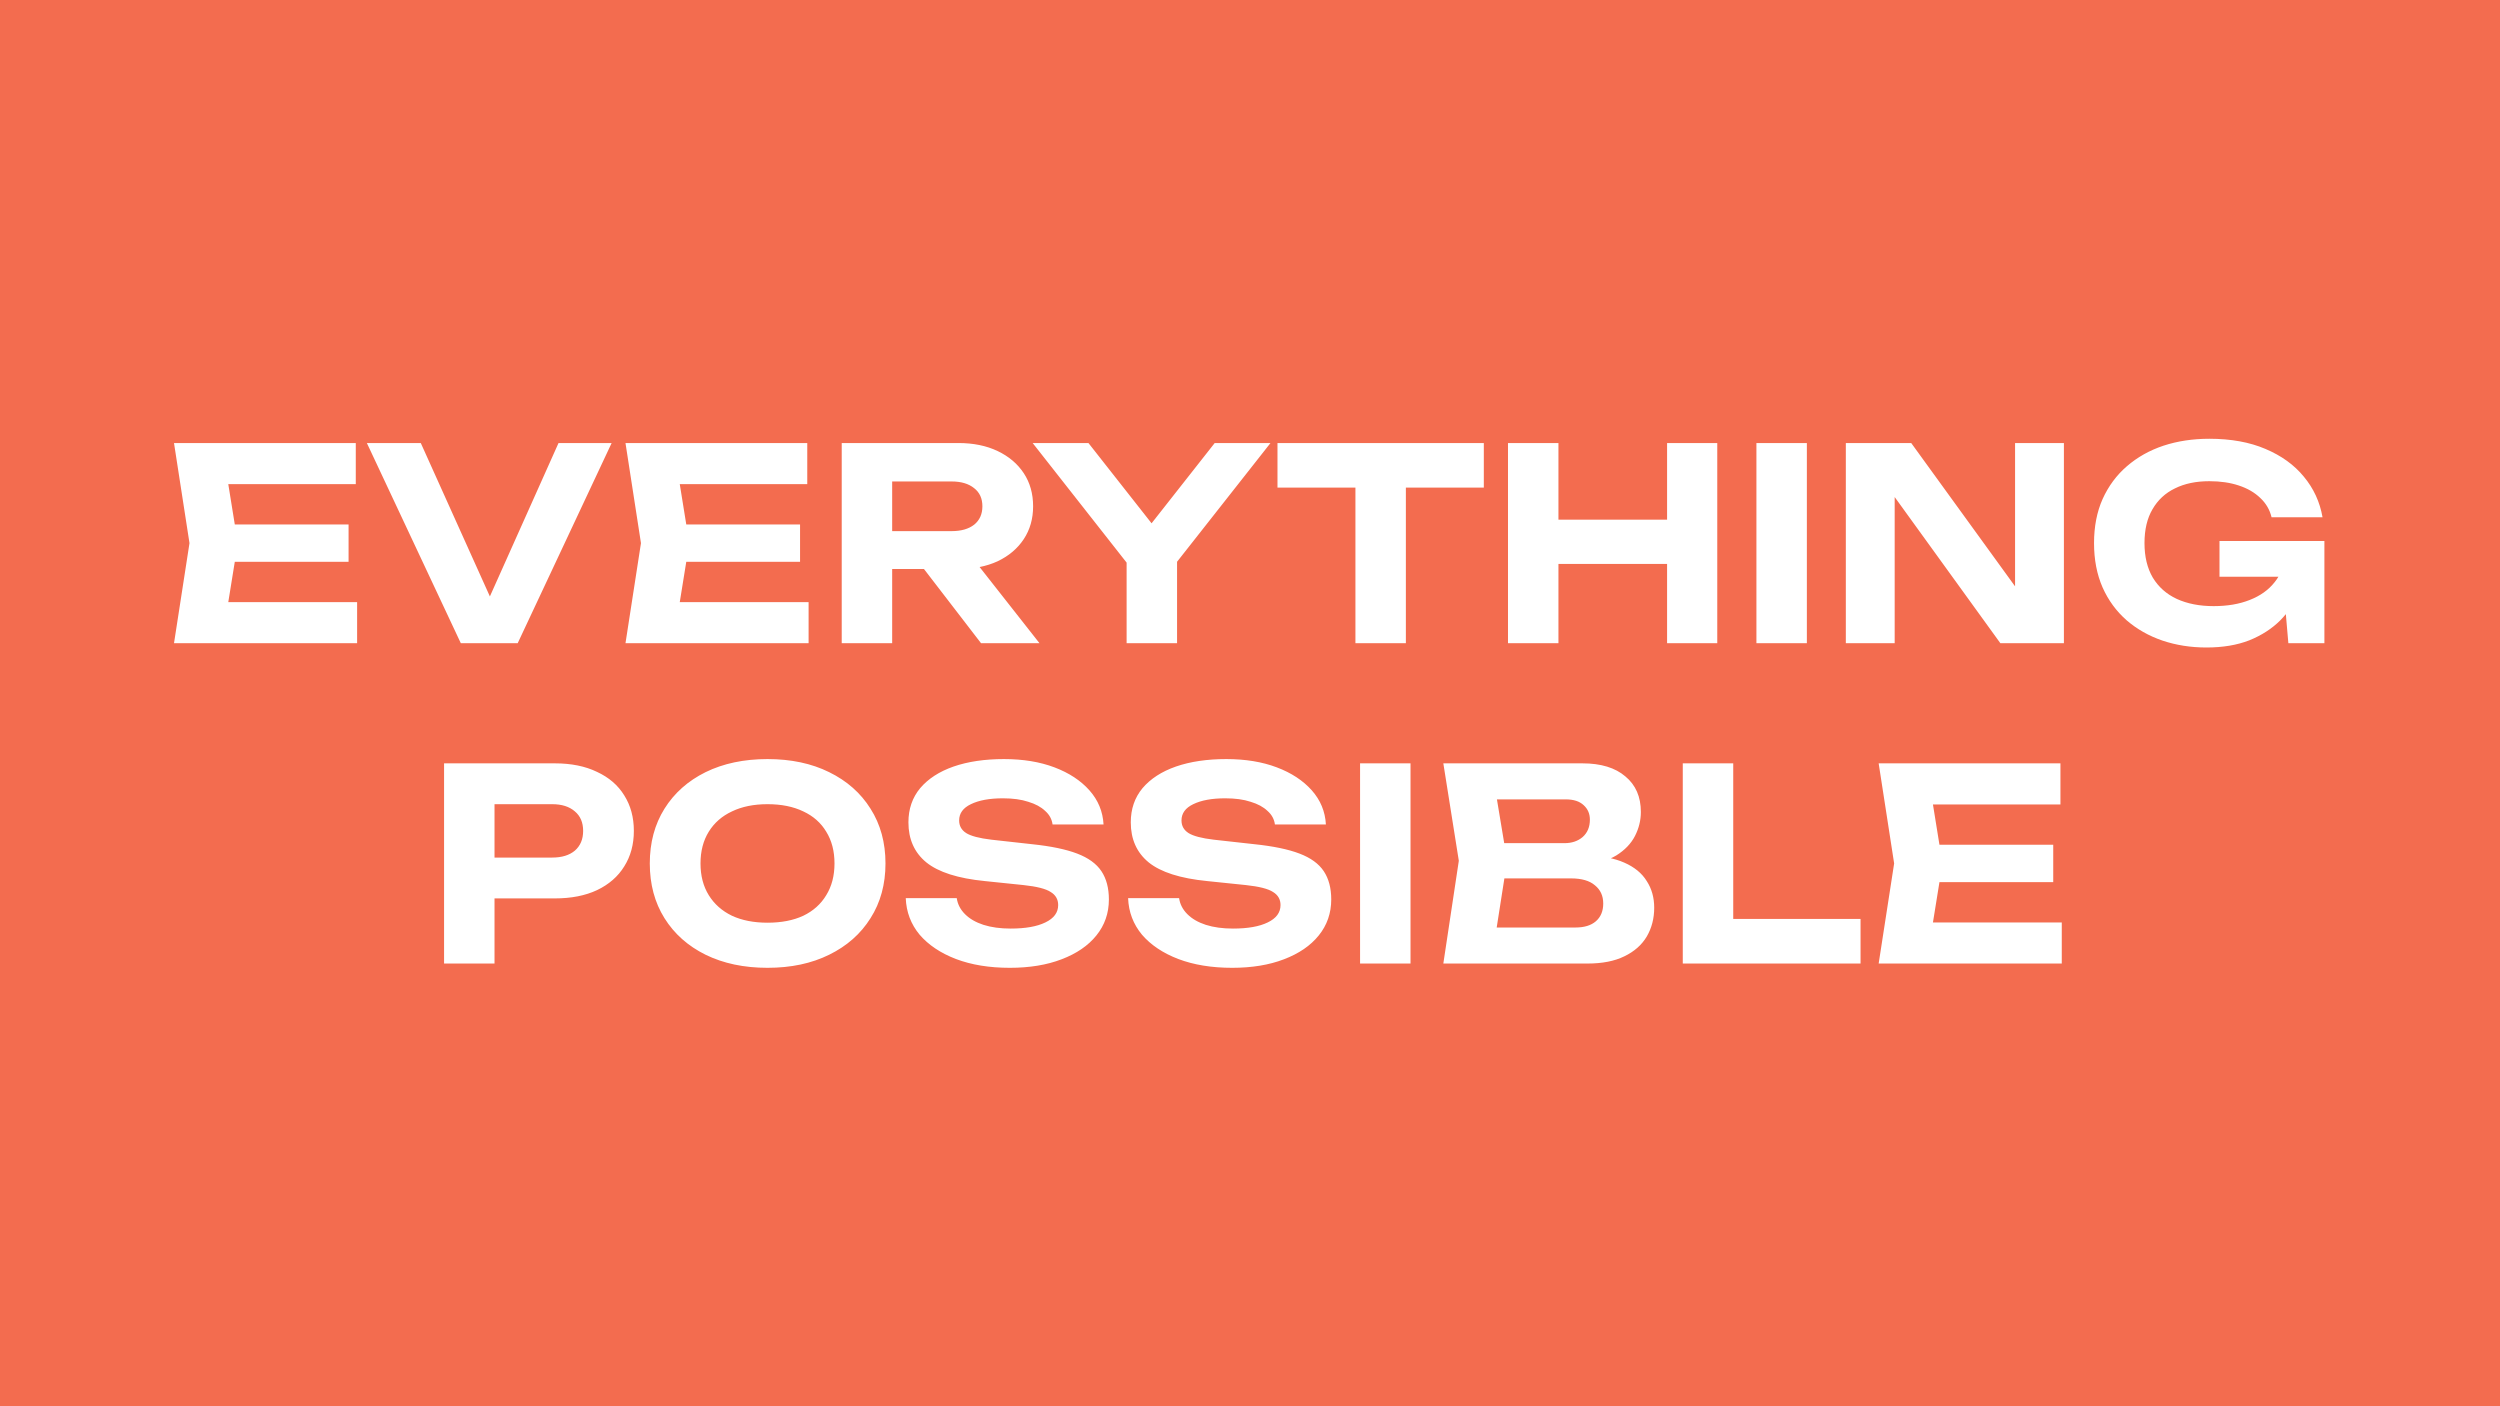 <svg width="1920" height="1080" viewBox="0 0 1920 1080" fill="none" xmlns="http://www.w3.org/2000/svg">
<rect width="1920" height="1080" fill="#F36C4F"/>
<path d="M267.704 402.775V431.475H156.389V402.775H267.704ZM182.629 417.125L172.379 480.675L156.184 462.43H274.264V494H133.634L145.524 417.125L133.634 340.25H273.239V371.82H156.184L172.379 353.575L182.629 417.125ZM384.663 476.78H367.853L428.943 340.25H469.738L397.578 494H353.913L281.753 340.25H323.163L384.663 476.78ZM614.442 402.775V431.475H503.127V402.775H614.442ZM529.367 417.125L519.117 480.675L502.922 462.43H621.002V494H480.372L492.262 417.125L480.372 340.25H619.977V371.82H502.922L519.117 353.575L529.367 417.125ZM673.299 407.9H730.904C738.148 407.9 743.888 406.26 748.124 402.98C752.361 399.563 754.479 394.848 754.479 388.835C754.479 382.822 752.361 378.175 748.124 374.895C743.888 371.478 738.148 369.77 730.904 369.77H667.764L685.189 350.705V494H646.444V340.25H736.03C747.51 340.25 757.554 342.3 766.164 346.4C774.774 350.5 781.471 356.172 786.255 363.415C791.038 370.658 793.429 379.132 793.429 388.835C793.429 398.402 791.038 406.807 786.255 414.05C781.471 421.293 774.774 426.965 766.164 431.065C757.554 435.028 747.51 437.01 736.03 437.01H673.299V407.9ZM698.104 422.045H741.77L798.349 494H753.454L698.104 422.045ZM865.24 494V419.585H903.985V494H865.24ZM793.08 340.25H835.925L893.325 413.23H875.49L932.89 340.25H975.735L897.015 440.29L872.005 440.7L793.08 340.25ZM1040.97 357.265H1079.71V494H1040.97V357.265ZM981.107 340.25H1139.57V374.485H981.107V340.25ZM1158.14 340.25H1196.89V494H1158.14V340.25ZM1280.32 340.25H1318.86V494H1280.32V340.25ZM1179.67 399.085H1296.72V433.115H1179.67V399.085ZM1348.93 340.25H1387.67V494H1348.93V340.25ZM1560.07 467.555L1547.57 469.81V340.25H1585.08V494H1536.29L1442.61 364.44L1455.11 362.185V494H1417.6V340.25H1467.82L1560.07 467.555ZM1771.61 427.375C1771.34 436.668 1769.49 445.552 1766.07 454.025C1762.66 462.362 1757.74 469.81 1751.31 476.37C1744.89 482.793 1736.96 487.918 1727.53 491.745C1718.1 495.435 1707.1 497.28 1694.53 497.28C1682.5 497.28 1671.23 495.503 1660.7 491.95C1650.32 488.397 1641.16 483.203 1633.23 476.37C1625.31 469.4 1619.16 460.995 1614.78 451.155C1610.41 441.178 1608.22 429.835 1608.22 417.125C1608.22 404.415 1610.41 393.14 1614.78 383.3C1619.29 373.323 1625.51 364.918 1633.44 358.085C1641.5 351.115 1650.86 345.853 1661.52 342.3C1672.32 338.747 1684.07 336.97 1696.78 336.97C1713.32 336.97 1727.67 339.567 1739.83 344.76C1752.13 349.953 1761.97 357.06 1769.35 366.08C1776.87 375.1 1781.65 385.487 1783.7 397.24H1744.55C1743.18 391.5 1740.31 386.58 1735.94 382.48C1731.57 378.243 1726.03 375.032 1719.33 372.845C1712.77 370.658 1705.26 369.565 1696.78 369.565C1686.53 369.565 1677.72 371.41 1670.34 375.1C1662.96 378.653 1657.22 383.983 1653.12 391.09C1649.02 398.06 1646.97 406.738 1646.97 417.125C1646.97 427.512 1649.09 436.327 1653.32 443.57C1657.7 450.813 1663.85 456.28 1671.77 459.97C1679.84 463.66 1689.27 465.505 1700.06 465.505C1710.59 465.505 1719.81 463.933 1727.74 460.79C1735.8 457.647 1742.16 453.137 1746.8 447.26C1751.59 441.383 1754.32 434.345 1755 426.145L1771.61 427.375ZM1704.57 442.955V415.485H1785.14V494H1757.46L1752.13 432.5L1759.92 442.955H1704.57ZM426.122 586.25C438.695 586.25 449.492 588.437 458.512 592.81C467.668 597.047 474.638 603.06 479.422 610.85C484.342 618.64 486.802 627.728 486.802 638.115C486.802 648.502 484.342 657.59 479.422 665.38C474.638 673.17 467.668 679.252 458.512 683.625C449.492 687.862 438.695 689.98 426.122 689.98H358.882V658.615H424.072C431.452 658.615 437.26 656.838 441.497 653.285C445.733 649.595 447.852 644.538 447.852 638.115C447.852 631.692 445.733 626.703 441.497 623.15C437.26 619.46 431.452 617.615 424.072 617.615H362.367L379.792 599.575V740H341.047V586.25H426.122ZM589.442 743.28C571.402 743.28 555.549 739.932 541.882 733.235C528.352 726.538 517.829 717.177 510.312 705.15C502.796 693.123 499.037 679.115 499.037 663.125C499.037 647.135 502.796 633.127 510.312 621.1C517.829 609.073 528.352 599.712 541.882 593.015C555.549 586.318 571.402 582.97 589.442 582.97C607.482 582.97 623.267 586.318 636.797 593.015C650.464 599.712 661.056 609.073 668.572 621.1C676.226 633.127 680.052 647.135 680.052 663.125C680.052 679.115 676.226 693.123 668.572 705.15C661.056 717.177 650.464 726.538 636.797 733.235C623.267 739.932 607.482 743.28 589.442 743.28ZM589.442 708.635C600.102 708.635 609.259 706.858 616.912 703.305C624.566 699.615 630.442 694.353 634.542 687.52C638.779 680.687 640.897 672.555 640.897 663.125C640.897 653.695 638.779 645.563 634.542 638.73C630.442 631.897 624.566 626.703 616.912 623.15C609.259 619.46 600.102 617.615 589.442 617.615C578.919 617.615 569.831 619.46 562.177 623.15C554.524 626.703 548.579 631.897 544.342 638.73C540.106 645.563 537.987 653.695 537.987 663.125C537.987 672.555 540.106 680.687 544.342 687.52C548.579 694.353 554.524 699.615 562.177 703.305C569.831 706.858 578.919 708.635 589.442 708.635ZM695.62 689.775H734.775C735.458 694.422 737.576 698.522 741.13 702.075C744.683 705.628 749.398 708.362 755.275 710.275C761.288 712.188 768.258 713.145 776.185 713.145C787.528 713.145 796.411 711.573 802.835 708.43C809.395 705.287 812.675 700.845 812.675 695.105C812.675 690.732 810.761 687.383 806.935 685.06C803.245 682.6 796.275 680.823 786.025 679.73L756.3 676.655C735.663 674.605 720.698 669.822 711.405 662.305C702.248 654.788 697.67 644.538 697.67 631.555C697.67 621.305 700.676 612.558 706.69 605.315C712.84 598.072 721.381 592.537 732.315 588.71C743.385 584.883 756.3 582.97 771.06 582.97C785.683 582.97 798.598 585.088 809.805 589.325C821.011 593.562 829.963 599.438 836.66 606.955C843.356 614.472 846.978 623.218 847.525 633.195H808.37C807.823 629.095 805.91 625.61 802.63 622.74C799.486 619.733 795.181 617.41 789.715 615.77C784.385 613.993 777.893 613.105 770.24 613.105C759.99 613.105 751.79 614.608 745.64 617.615C739.626 620.485 736.62 624.653 736.62 630.12C736.62 634.22 738.396 637.432 741.95 639.755C745.64 642.078 752.131 643.787 761.425 644.88L792.79 648.365C807.14 649.868 818.62 652.26 827.23 655.54C835.84 658.82 842.058 663.33 845.885 669.07C849.711 674.81 851.625 682.053 851.625 690.8C851.625 701.323 848.413 710.548 841.99 718.475C835.703 726.265 826.82 732.347 815.34 736.72C803.996 741.093 790.74 743.28 775.57 743.28C759.853 743.28 746.05 741.025 734.16 736.515C722.406 732.005 713.113 725.787 706.28 717.86C699.583 709.797 696.03 700.435 695.62 689.775ZM866.386 689.775H905.541C906.225 694.422 908.343 698.522 911.896 702.075C915.45 705.628 920.165 708.362 926.041 710.275C932.055 712.188 939.025 713.145 946.951 713.145C958.295 713.145 967.178 711.573 973.601 708.43C980.161 705.287 983.441 700.845 983.441 695.105C983.441 690.732 981.528 687.383 977.701 685.06C974.011 682.6 967.041 680.823 956.791 679.73L927.066 676.655C906.43 674.605 891.465 669.822 882.171 662.305C873.015 654.788 868.436 644.538 868.436 631.555C868.436 621.305 871.443 612.558 877.456 605.315C883.606 598.072 892.148 592.537 903.081 588.71C914.151 584.883 927.066 582.97 941.826 582.97C956.45 582.97 969.365 585.088 980.571 589.325C991.778 593.562 1000.73 599.438 1007.43 606.955C1014.12 614.472 1017.74 623.218 1018.29 633.195H979.136C978.59 629.095 976.676 625.61 973.396 622.74C970.253 619.733 965.948 617.41 960.481 615.77C955.151 613.993 948.66 613.105 941.006 613.105C930.756 613.105 922.556 614.608 916.406 617.615C910.393 620.485 907.386 624.653 907.386 630.12C907.386 634.22 909.163 637.432 912.716 639.755C916.406 642.078 922.898 643.787 932.191 644.88L963.556 648.365C977.906 649.868 989.386 652.26 997.996 655.54C1006.61 658.82 1012.82 663.33 1016.65 669.07C1020.48 674.81 1022.39 682.053 1022.39 690.8C1022.39 701.323 1019.18 710.548 1012.76 718.475C1006.47 726.265 997.586 732.347 986.106 736.72C974.763 741.093 961.506 743.28 946.336 743.28C930.62 743.28 916.816 741.025 904.926 736.515C893.173 732.005 883.88 725.787 877.046 717.86C870.35 709.797 866.796 700.435 866.386 689.775ZM1044.53 586.25H1083.28V740H1044.53V586.25ZM1214.67 664.56L1217.95 656.975C1229.98 657.248 1239.82 659.093 1247.47 662.51C1255.26 665.927 1261 670.642 1264.69 676.655C1268.52 682.532 1270.43 689.365 1270.43 697.155C1270.43 705.355 1268.52 712.735 1264.69 719.295C1260.87 725.718 1255.13 730.775 1247.47 734.465C1239.96 738.155 1230.53 740 1219.18 740H1108.48L1120.37 661.075L1108.48 586.25H1215.29C1229.5 586.25 1240.5 589.598 1248.29 596.295C1256.22 602.855 1260.18 611.943 1260.18 623.56C1260.18 629.983 1258.68 636.133 1255.67 642.01C1252.67 647.887 1247.88 652.875 1241.32 656.975C1234.76 660.938 1225.88 663.467 1214.67 664.56ZM1146.61 730.57L1131.85 712.325H1209.96C1216.66 712.325 1221.85 710.753 1225.54 707.61C1229.37 704.33 1231.28 699.752 1231.28 693.875C1231.28 687.998 1229.16 683.352 1224.92 679.935C1220.82 676.382 1214.67 674.605 1206.47 674.605H1142.51V647.545H1201.55C1207.16 647.545 1211.8 645.973 1215.49 642.83C1219.18 639.55 1221.03 635.108 1221.03 629.505C1221.03 624.995 1219.46 621.305 1216.31 618.435C1213.17 615.428 1208.59 613.925 1202.58 613.925H1132.06L1146.61 595.68L1157.48 661.075L1146.61 730.57ZM1331.12 586.25V722.78L1313.69 705.765H1428.9V740H1292.37V586.25H1331.12ZM1576.88 648.775V677.475H1465.57V648.775H1576.88ZM1491.81 663.125L1481.56 726.675L1465.36 708.43H1583.44V740H1442.81L1454.7 663.125L1442.81 586.25H1582.42V617.82H1465.36L1481.56 599.575L1491.81 663.125Z" fill="white"/>
</svg>
